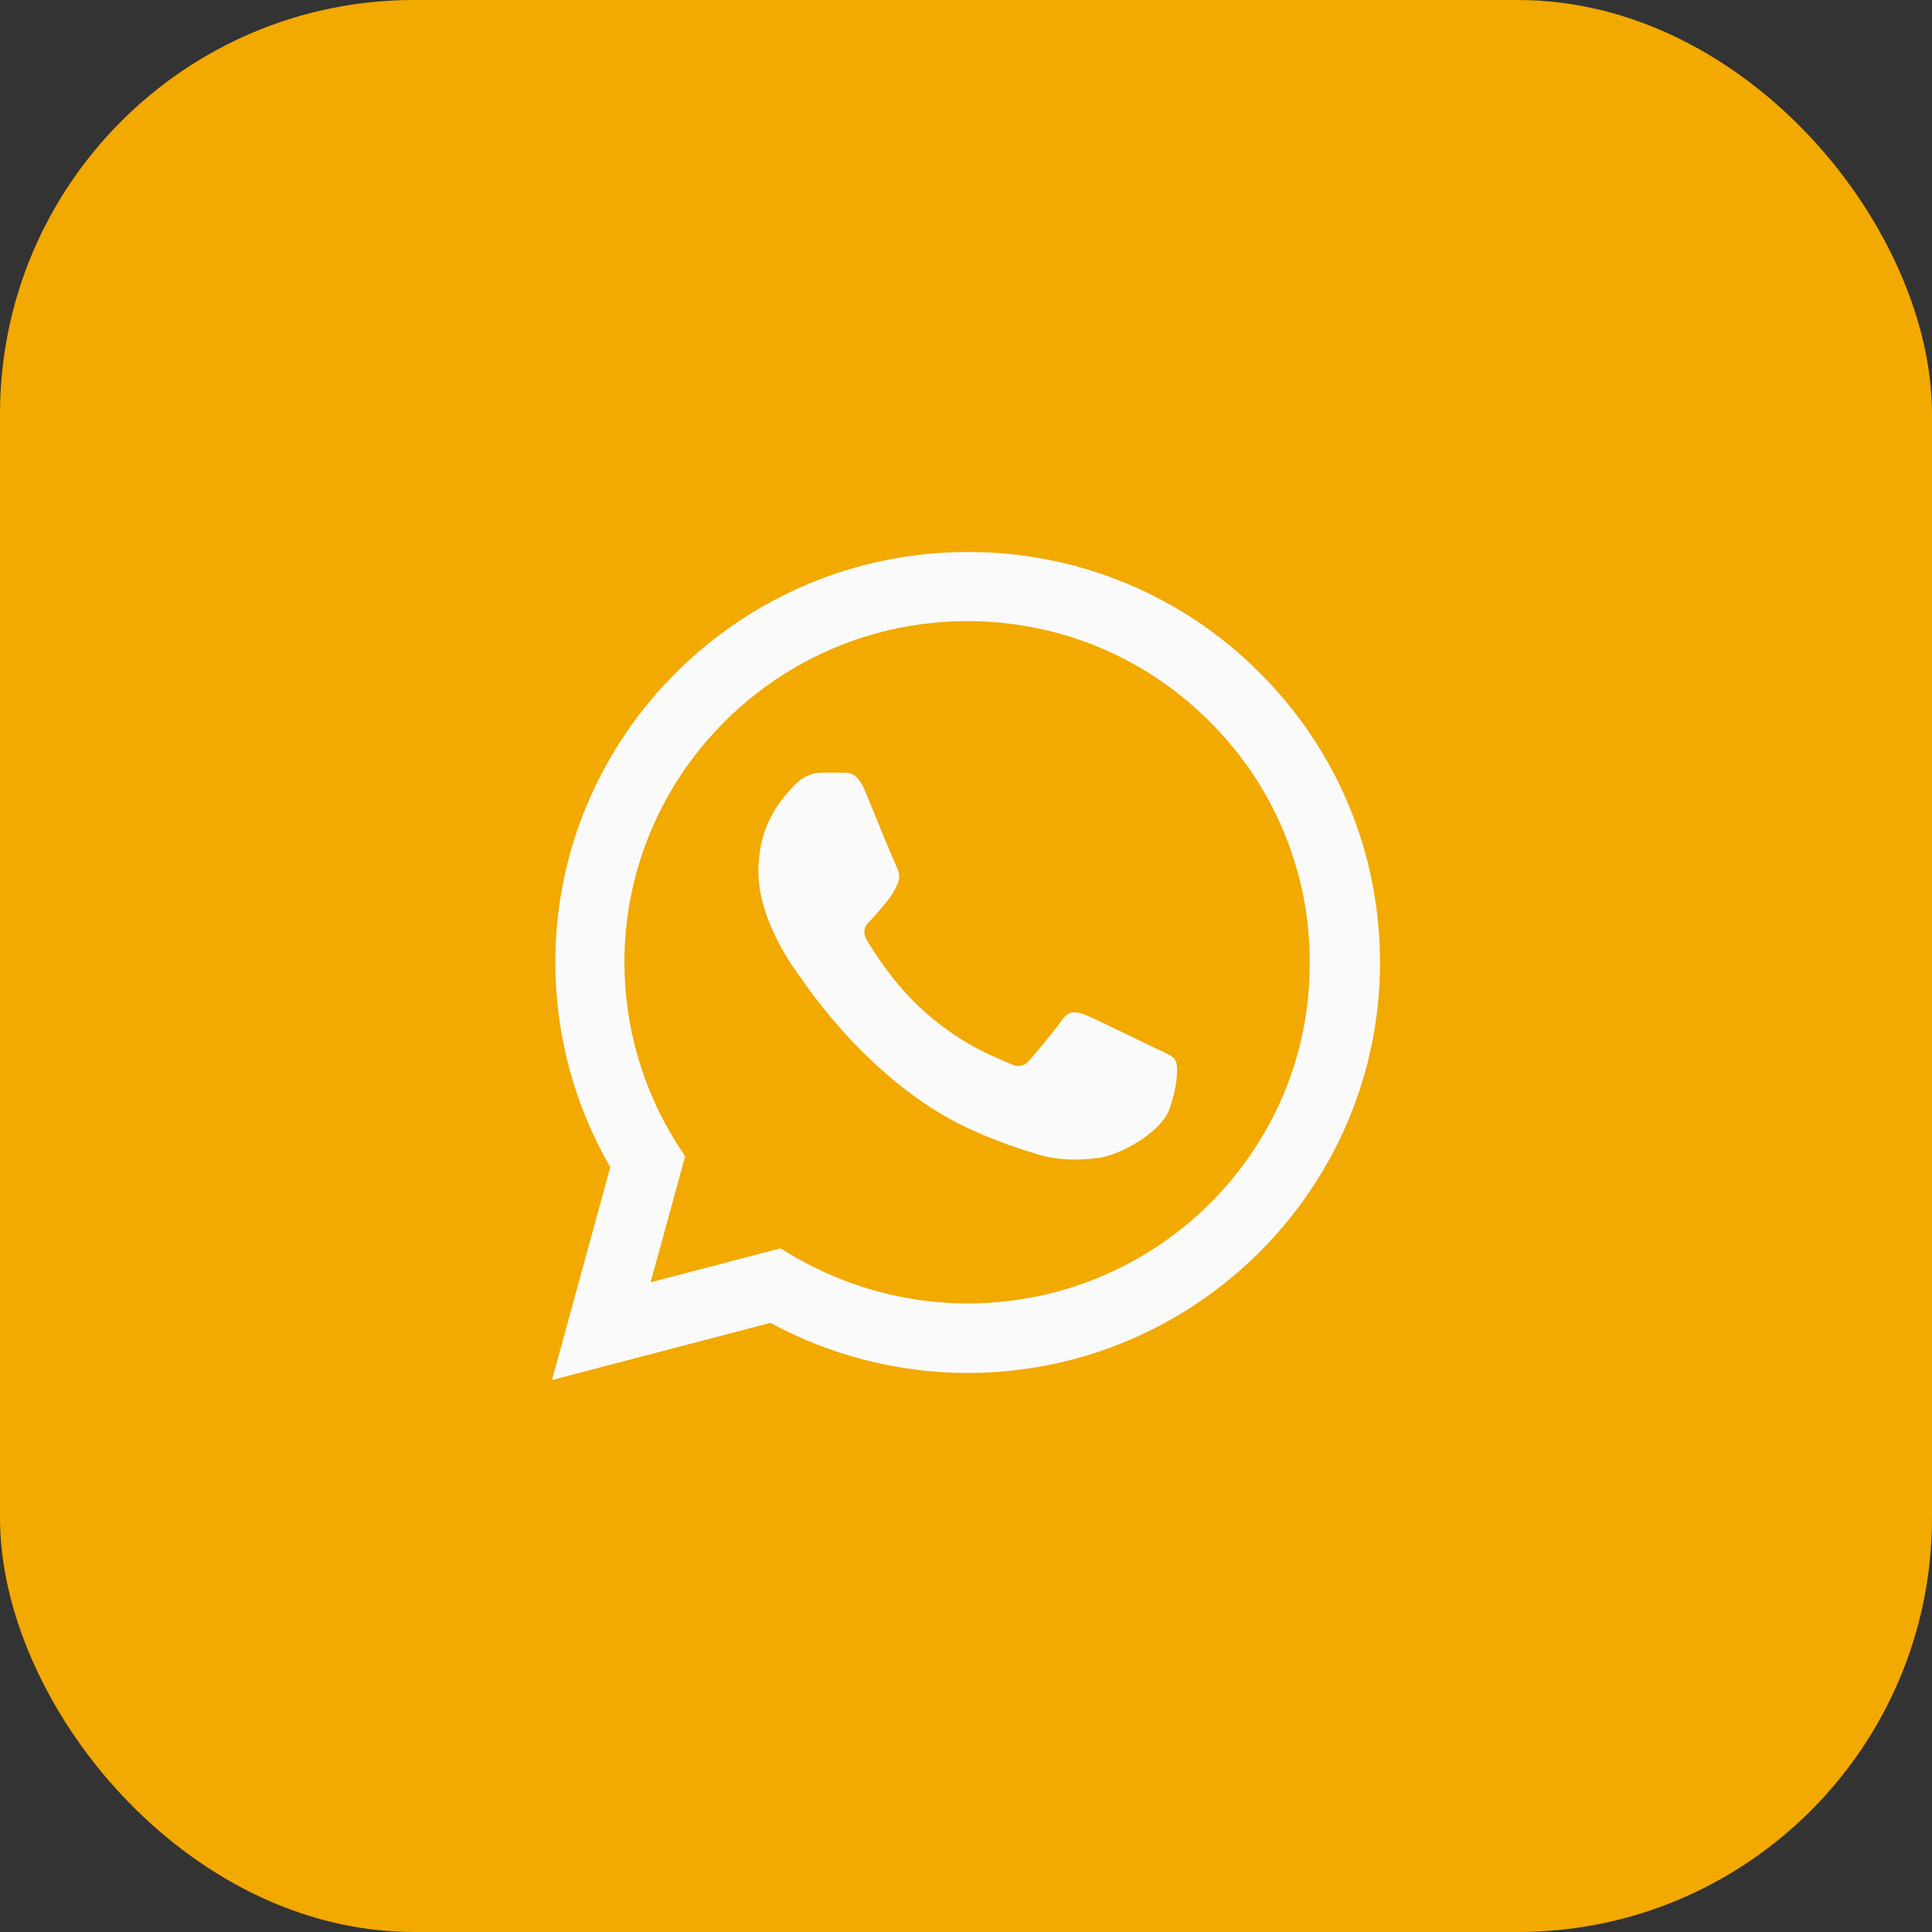<svg width="56" height="56" viewBox="0 0 56 56" fill="none" xmlns="http://www.w3.org/2000/svg">
<rect x="0" y="0" width="56" height="56" fill="#333333" stroke="none"/>
<rect width="56" height="56" rx="12" fill="#F2A900"/>
<path d="M36.502 19.492C35.397 18.381 34.08 17.5 32.628 16.901C31.177 16.301 29.62 15.995 28.048 16C21.463 16 16.096 21.34 16.096 27.892C16.096 29.992 16.651 32.032 17.688 33.832L16 40L22.332 38.344C24.08 39.292 26.046 39.796 28.048 39.796C34.633 39.796 40 34.456 40 27.904C40 24.724 38.758 21.736 36.502 19.492ZM28.048 37.78C26.263 37.78 24.515 37.3 22.983 36.4L22.621 36.184L18.858 37.168L19.859 33.52L19.618 33.148C18.626 31.573 18.1 29.751 18.099 27.892C18.099 22.444 22.561 18.004 28.036 18.004C30.689 18.004 33.186 19.036 35.055 20.908C35.981 21.825 36.715 22.915 37.214 24.116C37.713 25.317 37.967 26.605 37.962 27.904C37.986 33.352 33.524 37.78 28.048 37.78ZM33.499 30.388C33.198 30.244 31.727 29.524 31.461 29.416C31.184 29.32 30.991 29.272 30.786 29.56C30.581 29.86 30.014 30.532 29.845 30.724C29.676 30.928 29.495 30.952 29.194 30.796C28.892 30.652 27.928 30.328 26.794 29.32C25.901 28.528 25.311 27.556 25.13 27.256C24.961 26.956 25.105 26.8 25.262 26.644C25.395 26.512 25.564 26.296 25.709 26.128C25.853 25.96 25.914 25.828 26.01 25.636C26.107 25.432 26.058 25.264 25.986 25.12C25.914 24.976 25.311 23.512 25.069 22.912C24.828 22.336 24.575 22.408 24.394 22.396H23.815C23.61 22.396 23.297 22.468 23.019 22.768C22.754 23.068 21.982 23.788 21.982 25.252C21.982 26.716 23.055 28.132 23.2 28.324C23.345 28.528 25.311 31.528 28.302 32.812C29.013 33.124 29.568 33.304 30.002 33.436C30.714 33.664 31.365 33.628 31.883 33.556C32.462 33.472 33.656 32.836 33.898 32.14C34.151 31.444 34.151 30.856 34.066 30.724C33.982 30.592 33.801 30.532 33.499 30.388Z" fill="#FAFAFA"/>
</svg>
